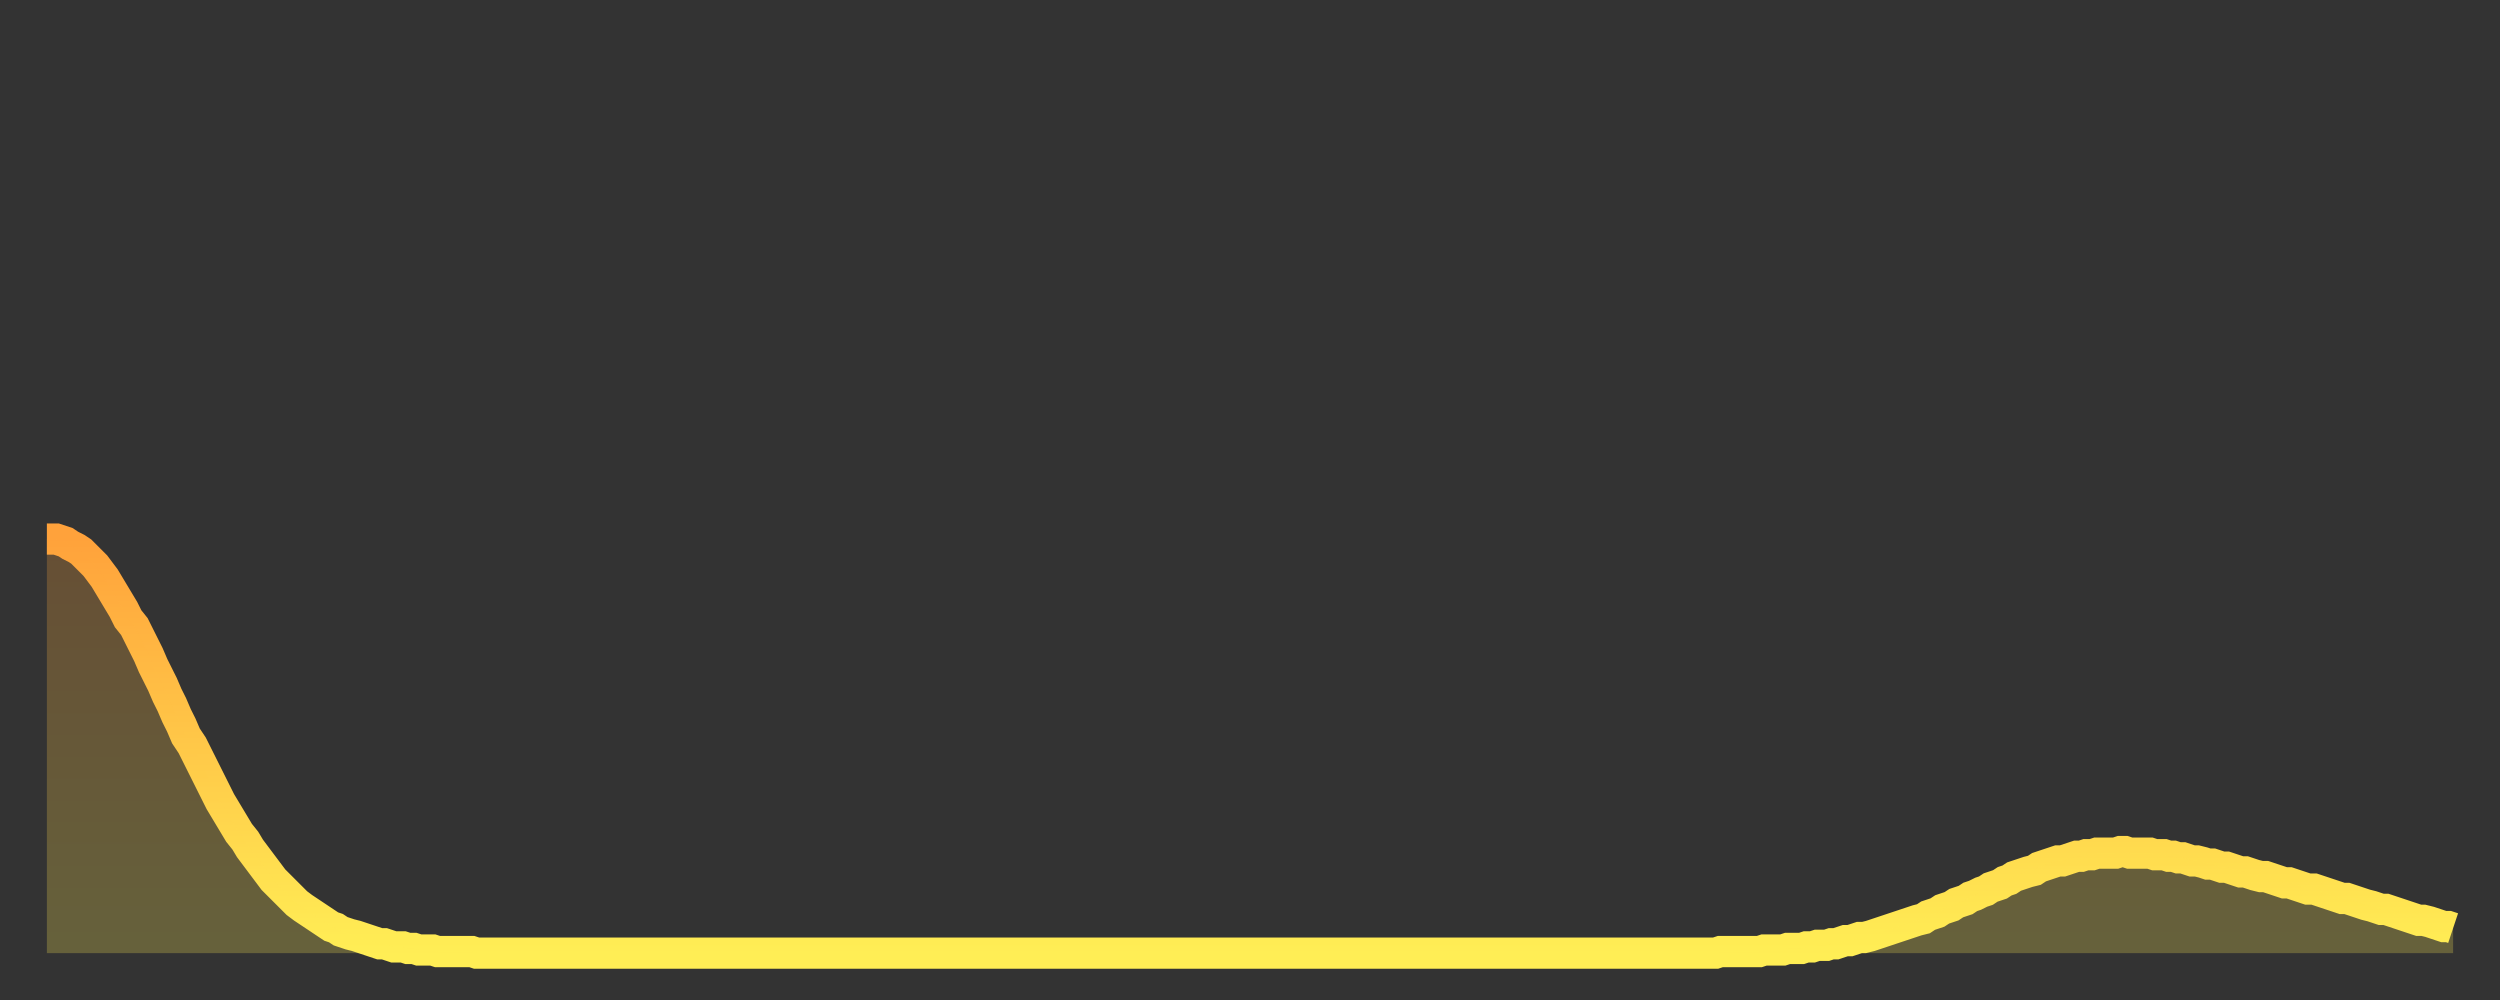 <?xml version="1.0" encoding="utf-8" ?>
<svg baseProfile="full" height="64" version="1.1" width="160" xmlns="http://www.w3.org/2000/svg" xmlns:ev="http://www.w3.org/2001/xml-events" xmlns:xlink="http://www.w3.org/1999/xlink"><rect width="100%" height="100%" fill="#333333" stroke="none"/><defs><linearGradient id="id2886396" x1="0" x2="0" y1="0" y2="1"><stop offset="0%" stop-color="#ffa23b" /><stop offset="50%" stop-color="#ffc848" /><stop offset="100%" stop-color="#ffee55" /></linearGradient></defs><g transform="translate(3,3)"><g><path d="M 0.0 31.5 0.3 31.5 0.6 31.5 0.9 31.6 1.2 31.7 1.5 31.9 1.9 32.1 2.2 32.3 2.5 32.6 2.8 32.9 3.1 33.2 3.4 33.6 3.7 34.0 4.0 34.5 4.3 35.0 4.6 35.5 4.9 36.0 5.2 36.6 5.6 37.1 5.9 37.7 6.2 38.3 6.5 38.9 6.8 39.6 7.1 40.2 7.4 40.8 7.7 41.5 8.0 42.1 8.3 42.8 8.6 43.4 8.9 44.1 9.3 44.7 9.6 45.3 9.9 45.9 10.2 46.5 10.5 47.1 10.8 47.7 11.1 48.3 11.4 48.8 11.7 49.3 12.0 49.8 12.3 50.3 12.7 50.8 13.0 51.3 13.3 51.7 13.6 52.1 13.9 52.5 14.2 52.9 14.5 53.3 14.8 53.6 15.1 53.9 15.4 54.2 15.7 54.5 16.0 54.8 16.4 55.1 16.7 55.3 17.0 55.5 17.3 55.7 17.6 55.9 17.9 56.1 18.2 56.3 18.5 56.4 18.8 56.6 19.1 56.7 19.4 56.8 19.8 56.9 20.1 57.0 20.4 57.1 20.7 57.2 21.0 57.3 21.3 57.4 21.6 57.4 21.9 57.5 22.2 57.6 22.5 57.6 22.8 57.6 23.1 57.7 23.5 57.7 23.8 57.8 24.1 57.8 24.4 57.8 24.7 57.8 25.0 57.9 25.3 57.9 25.6 57.9 25.9 57.9 26.2 57.9 26.5 57.9 26.8 57.9 27.2 57.9 27.5 58.0 27.8 58.0 28.1 58.0 28.4 58.0 28.7 58.0 29.0 58.0 29.3 58.0 29.6 58.0 29.9 58.0 30.2 58.0 30.6 58.0 30.9 58.0 31.2 58.0 31.5 58.0 31.8 58.0 32.1 58.0 32.4 58.0 32.7 58.0 33.0 58.0 33.3 58.0 33.6 58.0 33.9 58.0 34.3 58.0 34.6 58.0 34.9 58.0 35.2 58.0 35.5 58.0 35.8 58.0 36.1 58.0 36.4 58.0 36.7 58.0 37.0 58.0 37.3 58.0 37.7 58.0 38.0 58.0 38.3 58.0 38.6 58.0 38.9 58.0 39.2 58.0 39.5 58.0 39.8 58.0 40.1 58.0 40.4 58.0 40.7 58.0 41.0 58.0 41.4 58.0 41.7 58.0 42.0 58.0 42.3 58.0 42.6 58.0 42.9 58.0 43.2 58.0 43.5 58.0 43.8 58.0 44.1 58.0 44.4 58.0 44.7 58.0 45.1 58.0 45.4 58.0 45.7 58.0 46.0 58.0 46.3 58.0 46.6 58.0 46.9 58.0 47.2 58.0 47.5 58.0 47.8 58.0 48.1 58.0 48.5 58.0 48.8 58.0 49.1 58.0 49.4 58.0 49.7 58.0 50.0 58.0 50.3 58.0 50.6 58.0 50.9 58.0 51.2 58.0 51.5 58.0 51.8 58.0 52.2 58.0 52.5 58.0 52.8 58.0 53.1 58.0 53.4 58.0 53.7 58.0 54.0 58.0 54.3 58.0 54.6 58.0 54.9 58.0 55.2 58.0 55.6 58.0 55.9 58.0 56.2 58.0 56.5 58.0 56.8 58.0 57.1 58.0 57.4 58.0 57.7 58.0 58.0 58.0 58.3 58.0 58.6 58.0 58.9 58.0 59.3 58.0 59.6 58.0 59.9 58.0 60.2 58.0 60.5 58.0 60.8 58.0 61.1 58.0 61.4 58.0 61.7 58.0 62.0 58.0 62.3 58.0 62.6 58.0 63.0 58.0 63.3 58.0 63.6 58.0 63.9 58.0 64.2 58.0 64.5 58.0 64.8 58.0 65.1 58.0 65.4 58.0 65.7 58.0 66.0 58.0 66.4 58.0 66.7 58.0 67.0 58.0 67.3 58.0 67.6 58.0 67.9 58.0 68.2 58.0 68.5 58.0 68.8 58.0 69.1 58.0 69.4 58.0 69.7 58.0 70.1 58.0 70.4 58.0 70.7 58.0 71.0 58.0 71.3 58.0 71.6 58.0 71.9 58.0 72.2 58.0 72.5 58.0 72.8 58.0 73.1 58.0 73.5 58.0 73.8 58.0 74.1 58.0 74.4 58.0 74.7 58.0 75.0 58.0 75.3 58.0 75.6 58.0 75.9 58.0 76.2 58.0 76.5 58.0 76.8 58.0 77.2 58.0 77.5 58.0 77.8 58.0 78.1 58.0 78.4 58.0 78.7 58.0 79.0 58.0 79.3 58.0 79.6 58.0 79.9 58.0 80.2 58.0 80.5 58.0 80.9 58.0 81.2 58.0 81.5 58.0 81.8 58.0 82.1 58.0 82.4 58.0 82.7 58.0 83.0 58.0 83.3 58.0 83.6 58.0 83.9 58.0 84.3 58.0 84.6 58.0 84.9 58.0 85.2 58.0 85.5 58.0 85.8 58.0 86.1 58.0 86.4 58.0 86.7 58.0 87.0 58.0 87.3 58.0 87.6 58.0 88.0 58.0 88.3 58.0 88.6 58.0 88.9 58.0 89.2 58.0 89.5 58.0 89.8 58.0 90.1 58.0 90.4 58.0 90.7 58.0 91.0 58.0 91.4 58.0 91.7 58.0 92.0 58.0 92.3 58.0 92.6 58.0 92.9 58.0 93.2 58.0 93.5 58.0 93.8 58.0 94.1 58.0 94.4 58.0 94.7 58.0 95.1 58.0 95.4 58.0 95.7 58.0 96.0 58.0 96.3 58.0 96.6 58.0 96.9 58.0 97.2 58.0 97.5 58.0 97.8 58.0 98.1 58.0 98.4 58.0 98.8 58.0 99.1 58.0 99.4 58.0 99.7 58.0 100.0 58.0 100.3 58.0 100.6 58.0 100.9 58.0 101.2 58.0 101.5 58.0 101.8 58.0 102.2 58.0 102.5 58.0 102.8 58.0 103.1 58.0 103.4 58.0 103.7 58.0 104.0 58.0 104.3 58.0 104.6 58.0 104.9 58.0 105.2 58.0 105.5 58.0 105.9 58.0 106.2 58.0 106.5 58.0 106.8 58.0 107.1 57.9 107.4 57.9 107.7 57.9 108.0 57.9 108.3 57.9 108.6 57.9 108.9 57.9 109.3 57.9 109.6 57.9 109.9 57.8 110.2 57.8 110.5 57.8 110.8 57.8 111.1 57.8 111.4 57.7 111.7 57.7 112.0 57.7 112.3 57.7 112.6 57.6 113.0 57.6 113.3 57.5 113.6 57.5 113.9 57.5 114.2 57.4 114.5 57.4 114.8 57.3 115.1 57.2 115.4 57.2 115.7 57.1 116.0 57.0 116.3 57.0 116.7 56.9 117.0 56.8 117.3 56.7 117.6 56.6 117.9 56.5 118.2 56.4 118.5 56.3 118.8 56.2 119.1 56.1 119.4 56.0 119.7 55.9 120.1 55.8 120.4 55.6 120.7 55.5 121.0 55.4 121.3 55.2 121.6 55.1 121.9 55.0 122.2 54.8 122.5 54.7 122.8 54.6 123.1 54.4 123.4 54.3 123.8 54.1 124.1 54.0 124.4 53.8 124.7 53.7 125.0 53.6 125.3 53.4 125.6 53.3 125.9 53.1 126.2 53.0 126.5 52.9 126.8 52.8 127.2 52.7 127.5 52.5 127.8 52.4 128.1 52.3 128.4 52.2 128.7 52.1 129.0 52.1 129.3 52.0 129.6 51.9 129.9 51.8 130.2 51.8 130.5 51.7 130.9 51.7 131.2 51.6 131.5 51.6 131.8 51.6 132.1 51.6 132.4 51.6 132.7 51.5 133.0 51.5 133.3 51.6 133.6 51.6 133.9 51.6 134.2 51.6 134.6 51.6 134.9 51.7 135.2 51.7 135.5 51.7 135.8 51.8 136.1 51.8 136.4 51.9 136.7 51.9 137.0 52.0 137.3 52.1 137.6 52.1 138.0 52.2 138.3 52.3 138.6 52.3 138.9 52.4 139.2 52.5 139.5 52.5 139.8 52.6 140.1 52.7 140.4 52.8 140.7 52.8 141.0 52.9 141.3 53.0 141.7 53.1 142.0 53.1 142.3 53.2 142.6 53.3 142.9 53.4 143.2 53.5 143.5 53.5 143.8 53.6 144.1 53.7 144.4 53.8 144.7 53.9 145.1 53.9 145.4 54.0 145.7 54.1 146.0 54.2 146.3 54.3 146.6 54.4 146.9 54.5 147.2 54.5 147.5 54.6 147.8 54.7 148.1 54.8 148.4 54.9 148.8 55.0 149.1 55.1 149.4 55.2 149.7 55.2 150.0 55.3 150.3 55.4 150.6 55.5 150.9 55.6 151.2 55.7 151.5 55.8 151.8 55.9 152.1 55.9 152.5 56.0 152.8 56.1 153.1 56.2 153.4 56.3 153.7 56.3 154.0 56.4" fill="none" id="graph-curve" opacity="1" stroke="url(#id2886396)" stroke-width="2" /><path d="M 0 58 L 0.0 31.5 0.3 31.5 0.6 31.5 0.9 31.6 1.2 31.7 1.5 31.9 1.9 32.1 2.2 32.3 2.5 32.6 2.8 32.9 3.1 33.2 3.4 33.6 3.7 34.0 4.0 34.5 4.3 35.0 4.6 35.5 4.9 36.0 5.2 36.6 5.6 37.1 5.9 37.7 6.2 38.3 6.5 38.9 6.8 39.6 7.1 40.2 7.4 40.8 7.7 41.5 8.0 42.1 8.3 42.8 8.6 43.4 8.9 44.1 9.3 44.7 9.6 45.3 9.9 45.9 10.2 46.5 10.5 47.1 10.8 47.7 11.1 48.3 11.4 48.8 11.7 49.3 12.0 49.8 12.3 50.3 12.7 50.8 13.0 51.3 13.3 51.7 13.6 52.1 13.9 52.5 14.2 52.9 14.5 53.3 14.8 53.6 15.1 53.9 15.4 54.2 15.7 54.5 16.0 54.8 16.4 55.1 16.7 55.3 17.0 55.5 17.3 55.7 17.6 55.9 17.9 56.1 18.2 56.3 18.5 56.4 18.8 56.6 19.1 56.7 19.4 56.8 19.8 56.9 20.1 57.0 20.4 57.1 20.7 57.2 21.0 57.3 21.3 57.4 21.6 57.4 21.9 57.5 22.2 57.6 22.5 57.6 22.8 57.6 23.1 57.7 23.5 57.7 23.8 57.8 24.1 57.8 24.4 57.8 24.7 57.8 25.0 57.9 25.3 57.9 25.6 57.9 25.9 57.9 26.2 57.9 26.5 57.9 26.8 57.9 27.2 57.9 27.5 58.0 27.8 58.0 28.1 58.0 28.4 58.0 28.7 58.0 29.0 58.0 29.3 58.0 29.6 58.0 29.9 58.0 30.2 58.0 30.6 58.0 30.9 58.0 31.2 58.0 31.5 58.0 31.8 58.0 32.1 58.0 32.4 58.0 32.7 58.0 33.0 58.0 33.3 58.0 33.6 58.0 33.9 58.0 34.3 58.0 34.6 58.0 34.9 58.0 35.2 58.0 35.5 58.0 35.8 58.0 36.1 58.0 36.4 58.0 36.7 58.0 37.0 58.0 37.3 58.0 37.7 58.0 38.0 58.0 38.3 58.0 38.6 58.0 38.9 58.0 39.2 58.0 39.5 58.0 39.8 58.0 40.1 58.0 40.4 58.0 40.7 58.0 41.0 58.0 41.4 58.0 41.7 58.0 42.0 58.0 42.3 58.0 42.6 58.0 42.9 58.0 43.2 58.0 43.5 58.0 43.8 58.0 44.1 58.0 44.4 58.0 44.7 58.0 45.1 58.0 45.4 58.0 45.7 58.0 46.0 58.0 46.3 58.0 46.6 58.0 46.9 58.0 47.2 58.0 47.5 58.0 47.8 58.0 48.1 58.0 48.5 58.0 48.8 58.0 49.1 58.0 49.4 58.0 49.7 58.0 50.0 58.0 50.3 58.0 50.6 58.0 50.9 58.0 51.2 58.0 51.5 58.0 51.8 58.0 52.2 58.0 52.5 58.0 52.8 58.0 53.1 58.0 53.4 58.0 53.7 58.0 54.0 58.0 54.3 58.0 54.6 58.0 54.9 58.0 55.2 58.0 55.6 58.0 55.9 58.0 56.2 58.0 56.5 58.0 56.8 58.0 57.1 58.0 57.4 58.0 57.7 58.0 58.0 58.0 58.3 58.0 58.6 58.0 58.9 58.0 59.3 58.0 59.6 58.0 59.9 58.0 60.2 58.0 60.5 58.0 60.8 58.0 61.1 58.0 61.4 58.0 61.7 58.0 62.0 58.0 62.3 58.0 62.6 58.0 63.0 58.0 63.3 58.0 63.6 58.0 63.9 58.0 64.2 58.0 64.5 58.0 64.8 58.0 65.1 58.0 65.4 58.0 65.7 58.0 66.0 58.0 66.4 58.0 66.7 58.0 67.0 58.0 67.3 58.0 67.6 58.0 67.9 58.0 68.2 58.0 68.5 58.0 68.8 58.0 69.1 58.0 69.4 58.0 69.7 58.0 70.1 58.0 70.4 58.0 70.7 58.0 71.0 58.0 71.3 58.0 71.6 58.0 71.9 58.0 72.2 58.0 72.5 58.0 72.8 58.0 73.1 58.0 73.5 58.0 73.8 58.0 74.1 58.0 74.4 58.0 74.7 58.0 75.0 58.0 75.3 58.0 75.6 58.0 75.9 58.0 76.2 58.0 76.5 58.0 76.8 58.0 77.2 58.0 77.5 58.0 77.8 58.0 78.1 58.0 78.4 58.0 78.7 58.0 79.0 58.0 79.3 58.0 79.6 58.0 79.9 58.0 80.2 58.0 80.5 58.0 80.9 58.0 81.2 58.0 81.5 58.0 81.8 58.0 82.1 58.0 82.4 58.0 82.7 58.0 83.0 58.0 83.3 58.0 83.6 58.0 83.9 58.0 84.3 58.0 84.6 58.0 84.9 58.0 85.2 58.0 85.5 58.0 85.8 58.0 86.1 58.0 86.4 58.0 86.7 58.0 87.0 58.0 87.3 58.0 87.6 58.0 88.0 58.0 88.3 58.0 88.6 58.0 88.9 58.0 89.2 58.0 89.5 58.0 89.8 58.0 90.1 58.0 90.4 58.0 90.7 58.0 91.0 58.0 91.4 58.0 91.7 58.0 92.0 58.0 92.3 58.0 92.6 58.0 92.9 58.0 93.2 58.0 93.5 58.0 93.8 58.0 94.1 58.0 94.4 58.0 94.7 58.0 95.1 58.0 95.4 58.0 95.7 58.0 96.0 58.0 96.3 58.0 96.6 58.0 96.9 58.0 97.2 58.0 97.5 58.0 97.8 58.0 98.1 58.0 98.4 58.0 98.8 58.0 99.1 58.0 99.4 58.0 99.7 58.0 100.0 58.0 100.3 58.0 100.6 58.0 100.9 58.0 101.2 58.0 101.5 58.0 101.8 58.0 102.2 58.0 102.5 58.0 102.8 58.0 103.1 58.0 103.4 58.0 103.7 58.0 104.0 58.0 104.3 58.0 104.6 58.0 104.9 58.0 105.2 58.0 105.5 58.0 105.9 58.0 106.2 58.0 106.5 58.0 106.8 58.0 107.1 57.9 107.4 57.9 107.7 57.9 108.0 57.9 108.3 57.9 108.6 57.9 108.9 57.9 109.3 57.9 109.6 57.9 109.9 57.8 110.2 57.8 110.5 57.8 110.8 57.8 111.1 57.8 111.4 57.7 111.7 57.7 112.0 57.7 112.3 57.7 112.6 57.6 113.0 57.6 113.3 57.5 113.6 57.5 113.9 57.5 114.2 57.4 114.5 57.4 114.8 57.3 115.1 57.2 115.4 57.2 115.7 57.1 116.0 57.0 116.3 57.0 116.7 56.9 117.0 56.8 117.3 56.7 117.6 56.6 117.9 56.5 118.2 56.4 118.5 56.3 118.8 56.2 119.1 56.1 119.4 56.0 119.7 55.9 120.1 55.8 120.4 55.6 120.7 55.5 121.0 55.4 121.3 55.2 121.6 55.1 121.9 55.0 122.2 54.8 122.5 54.7 122.8 54.6 123.1 54.4 123.4 54.3 123.8 54.1 124.1 54.0 124.4 53.8 124.7 53.7 125.0 53.6 125.3 53.4 125.6 53.3 125.9 53.1 126.2 53.0 126.5 52.9 126.8 52.8 127.2 52.7 127.5 52.5 127.8 52.4 128.1 52.3 128.4 52.2 128.7 52.1 129.0 52.1 129.3 52.0 129.6 51.9 129.9 51.8 130.2 51.8 130.5 51.7 130.9 51.7 131.2 51.6 131.5 51.6 131.8 51.6 132.1 51.6 132.4 51.6 132.7 51.5 133.0 51.5 133.3 51.6 133.6 51.6 133.9 51.6 134.2 51.6 134.6 51.6 134.9 51.7 135.2 51.7 135.5 51.7 135.8 51.8 136.1 51.8 136.4 51.9 136.7 51.9 137.0 52.0 137.3 52.1 137.6 52.1 138.0 52.2 138.3 52.3 138.6 52.3 138.9 52.4 139.2 52.5 139.5 52.5 139.8 52.6 140.1 52.7 140.4 52.8 140.7 52.8 141.0 52.9 141.3 53.0 141.7 53.1 142.0 53.1 142.3 53.2 142.6 53.3 142.9 53.4 143.2 53.5 143.5 53.5 143.8 53.6 144.1 53.7 144.4 53.8 144.7 53.9 145.1 53.9 145.4 54.0 145.7 54.1 146.0 54.2 146.3 54.3 146.6 54.4 146.9 54.5 147.2 54.5 147.5 54.6 147.8 54.7 148.1 54.8 148.4 54.9 148.8 55.0 149.1 55.1 149.4 55.2 149.7 55.2 150.0 55.3 150.3 55.4 150.6 55.5 150.9 55.6 151.2 55.7 151.5 55.8 151.8 55.9 152.1 55.9 152.5 56.0 152.8 56.1 153.1 56.2 153.4 56.3 153.7 56.3 154.0 56.4 154 58" fill="url(#id2886396)" fill-opacity=".25" id="graph-shadow" /></g></g></svg>
